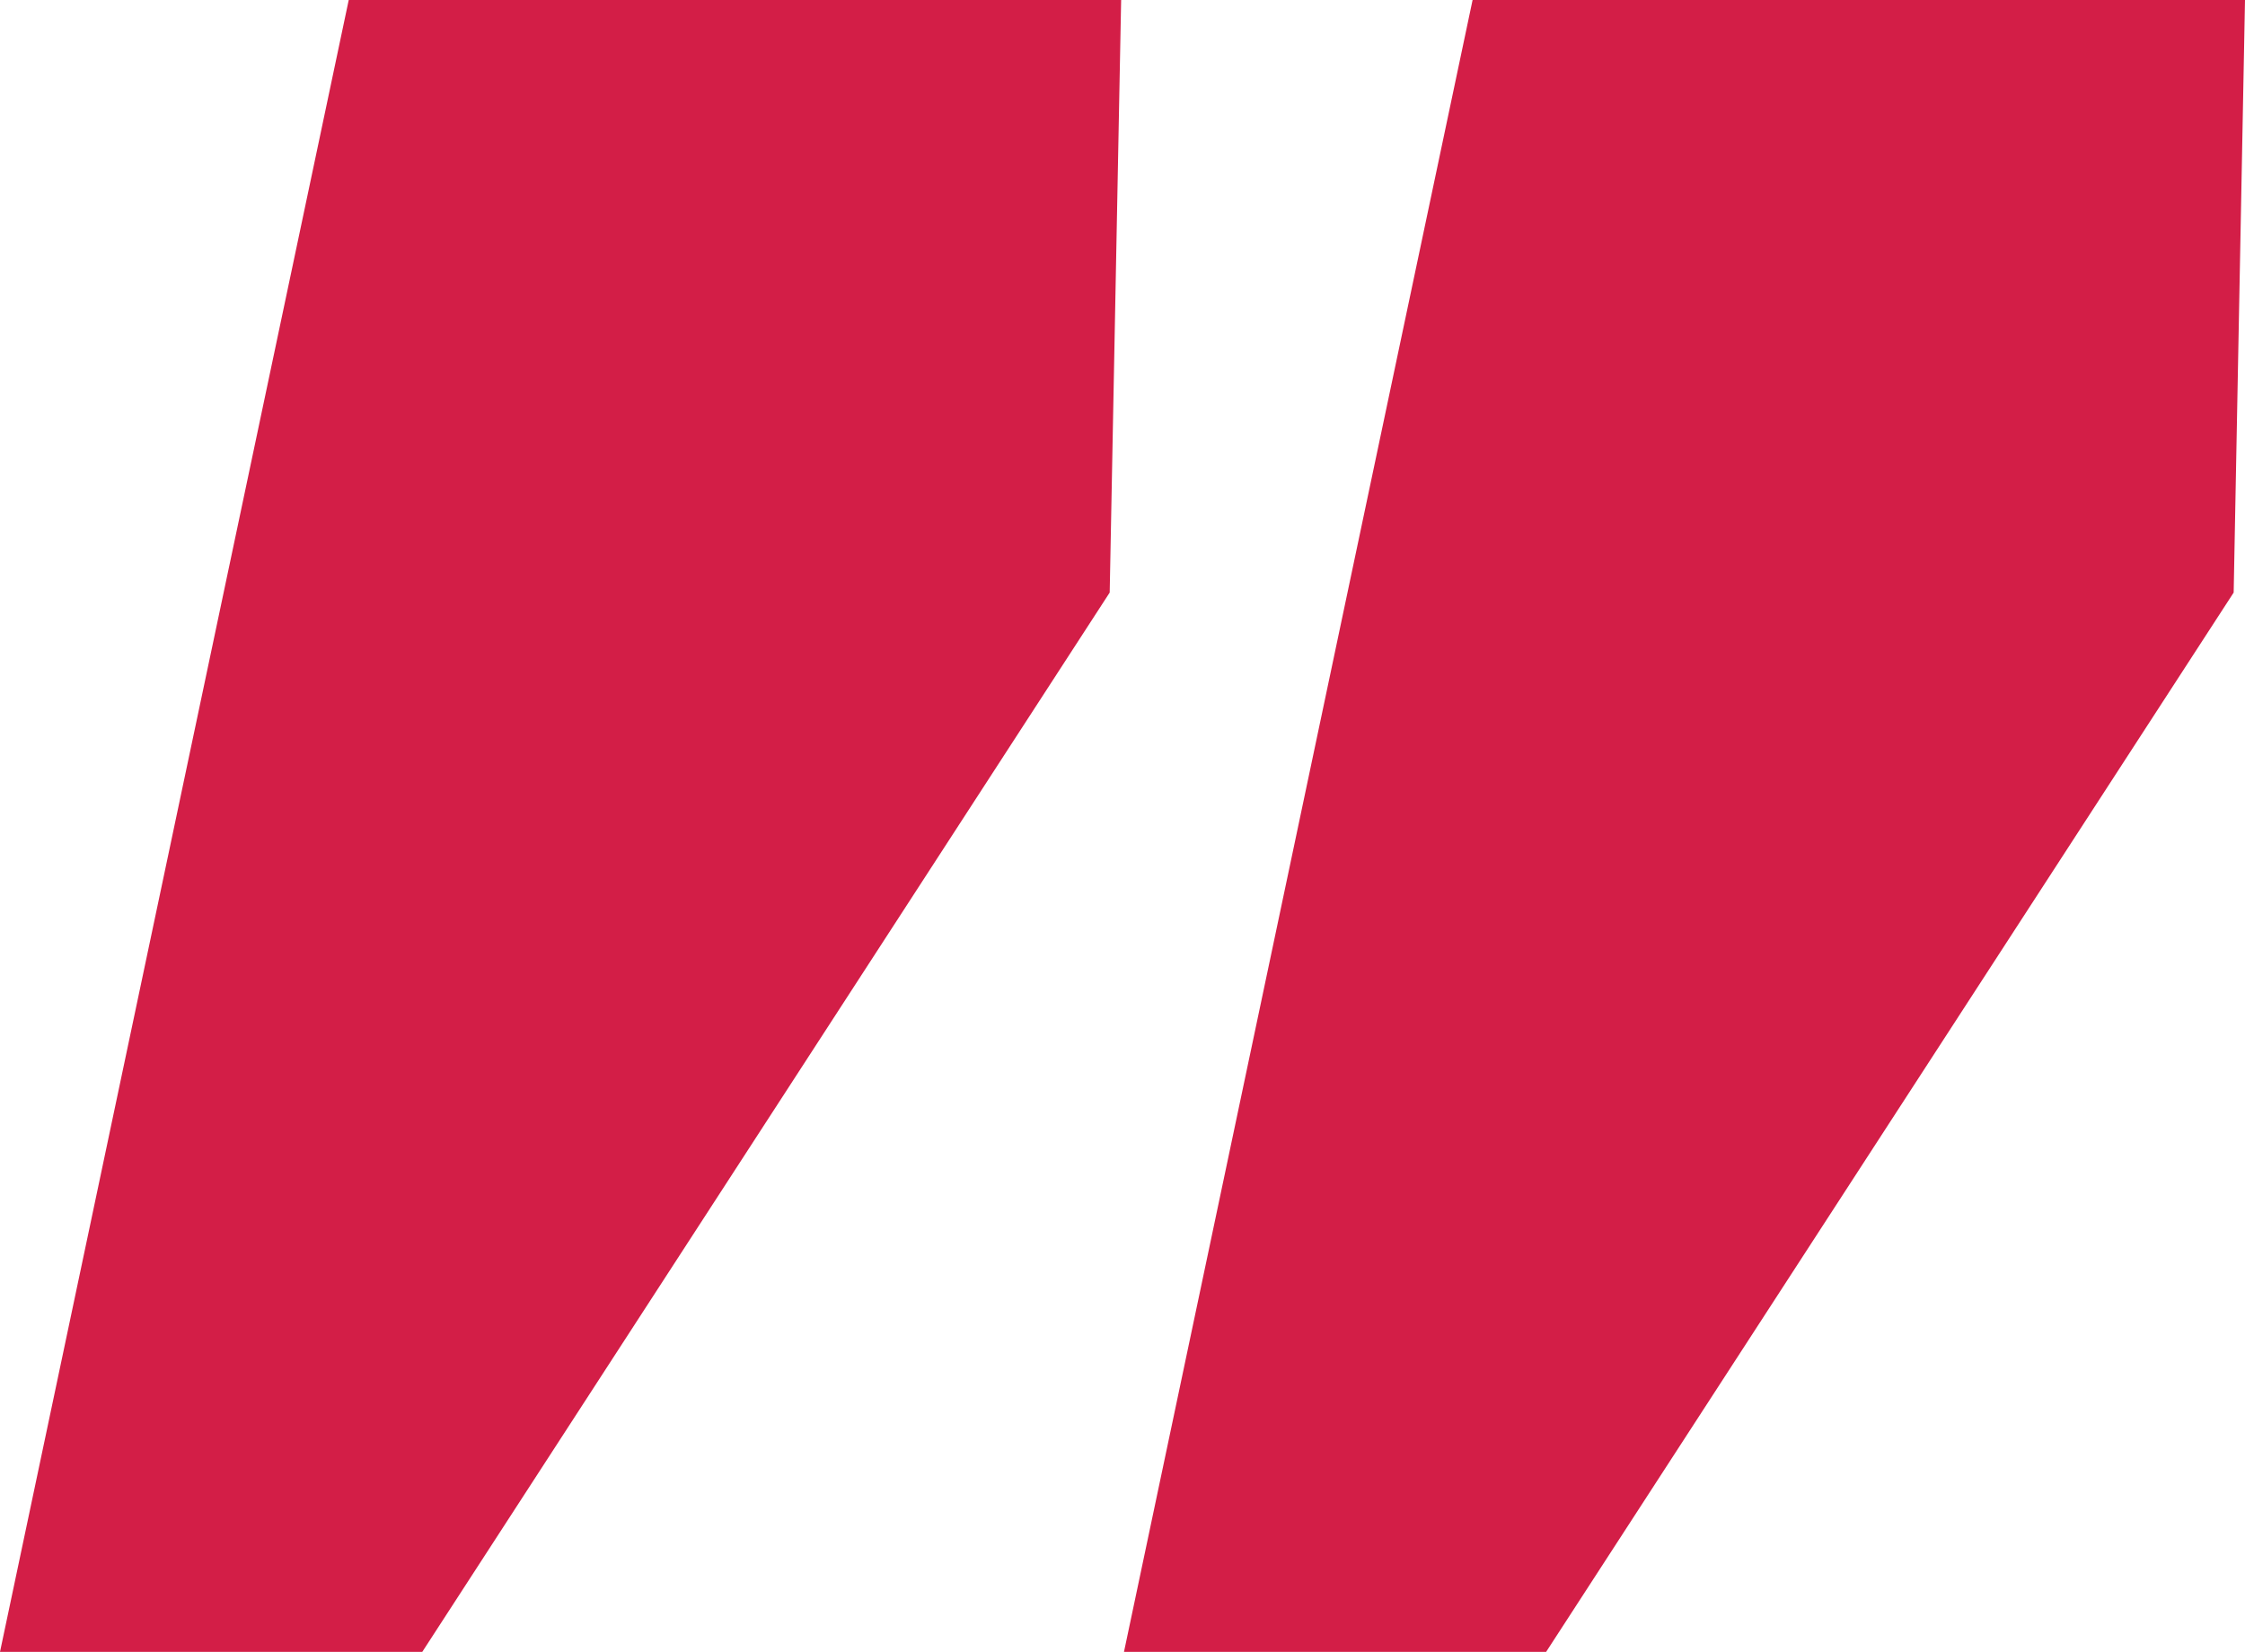 <svg xmlns="http://www.w3.org/2000/svg" id="Layer_1" viewBox="0 0 190.23 140"><defs><style>.cls-1{fill:#d31e47;}</style></defs><polygon class="cls-1" points="18.95 50.22 0 140 35.78 140 94.03 50.22 95 0 29.55 0 18.95 50.22"></polygon><polygon class="cls-1" points="124.78 0 114.18 50.22 95.24 140 131.01 140 189.27 50.22 190.23 0 124.78 0"></polygon></svg>